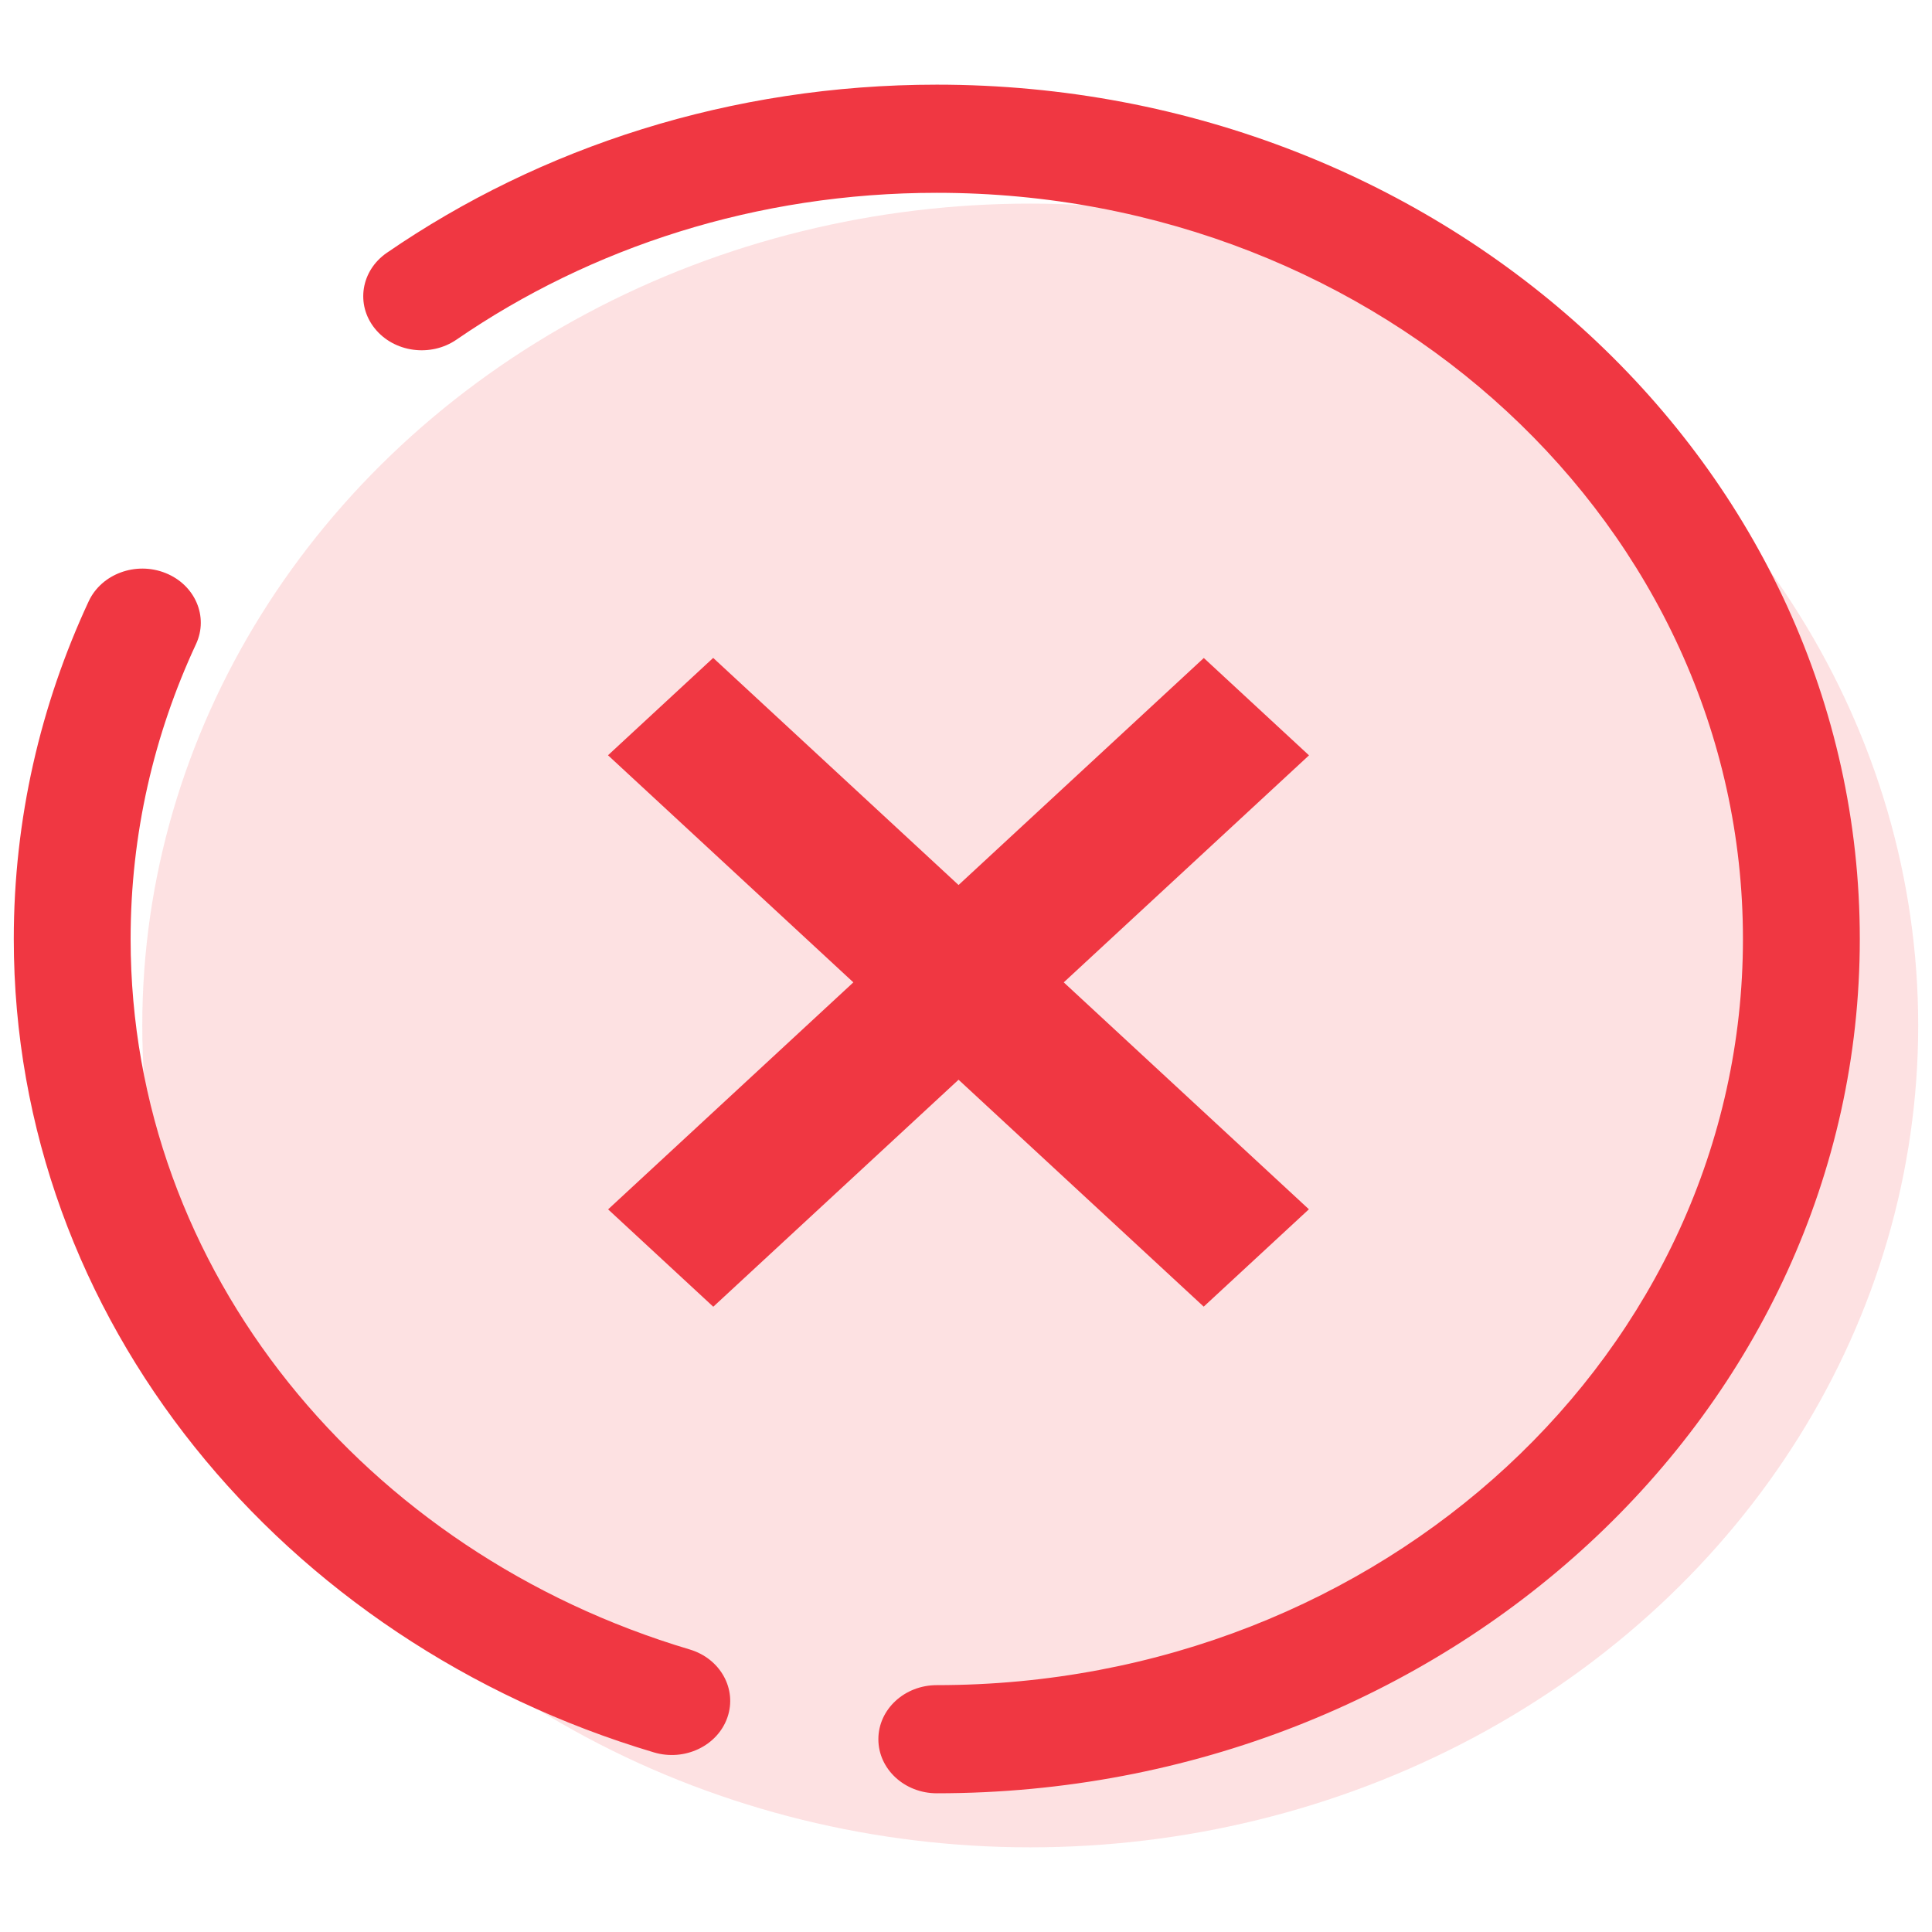 <svg width="82" height="82" viewBox="0 0 89 82" fill="none" xmlns="http://www.w3.org/2000/svg">
<ellipse opacity="0.15" cx="47.459" cy="43.74" rx="40.905" ry="37.86" fill="#F03742"/>
<path fill-rule="evenodd" clip-rule="evenodd" d="M17.82 8.146C24.896 3.28 33.666 0.4 43.154 0.4C66.637 0.4 85.674 18.02 85.674 39.755C85.674 61.49 66.637 79.11 43.154 79.11C41.668 79.11 40.463 77.995 40.463 76.619C40.463 75.243 41.668 74.128 43.154 74.128C63.664 74.128 80.291 58.739 80.291 39.755C80.291 20.771 63.664 5.382 43.154 5.382C34.861 5.382 27.209 7.895 21.03 12.145C19.837 12.965 18.151 12.735 17.265 11.631C16.378 10.527 16.627 8.967 17.82 8.146ZM4.086 24.199C4.674 22.936 6.258 22.352 7.623 22.897C8.988 23.441 9.618 24.906 9.03 26.17C7.092 30.334 6.017 34.925 6.017 39.755C6.017 55.06 16.826 68.035 31.771 72.484C33.185 72.905 33.964 74.308 33.508 75.618C33.053 76.927 31.538 77.648 30.123 77.226C13.018 72.134 0.635 57.286 0.635 39.755C0.635 34.235 1.864 28.974 4.086 24.199Z" fill="#F03742"/>
<g filter="url(#filter0_d_2016_1348)">
<path d="M48.003 40.754L59.301 30.296L54.455 25.811L43.157 36.269L31.854 25.807L27.008 30.292L38.311 40.754L27.013 51.211L31.858 55.696L43.157 45.239L54.45 55.692L59.296 51.207L48.003 40.754Z" fill="#F03742"/>
</g>
<defs>
<filter id="filter0_d_2016_1348" x="27.008" y="25.807" width="33.293" height="30.89" filterUnits="userSpaceOnUse" color-interpolation-filters="sRGB">
<feFlood flood-opacity="0" result="BackgroundImageFix"/>
<feColorMatrix in="SourceAlpha" type="matrix" values="0 0 0 0 0 0 0 0 0 0 0 0 0 0 0 0 0 0 127 0" result="hardAlpha"/>
<feOffset dx="1" dy="1"/>
<feColorMatrix type="matrix" values="0 0 0 0 1 0 0 0 0 1 0 0 0 0 1 0 0 0 1 0"/>
<feBlend mode="normal" in2="BackgroundImageFix" result="effect1_dropShadow_2016_1348"/>
<feBlend mode="normal" in="SourceGraphic" in2="effect1_dropShadow_2016_1348" result="shape"/>
</filter>
</defs>
</svg>
